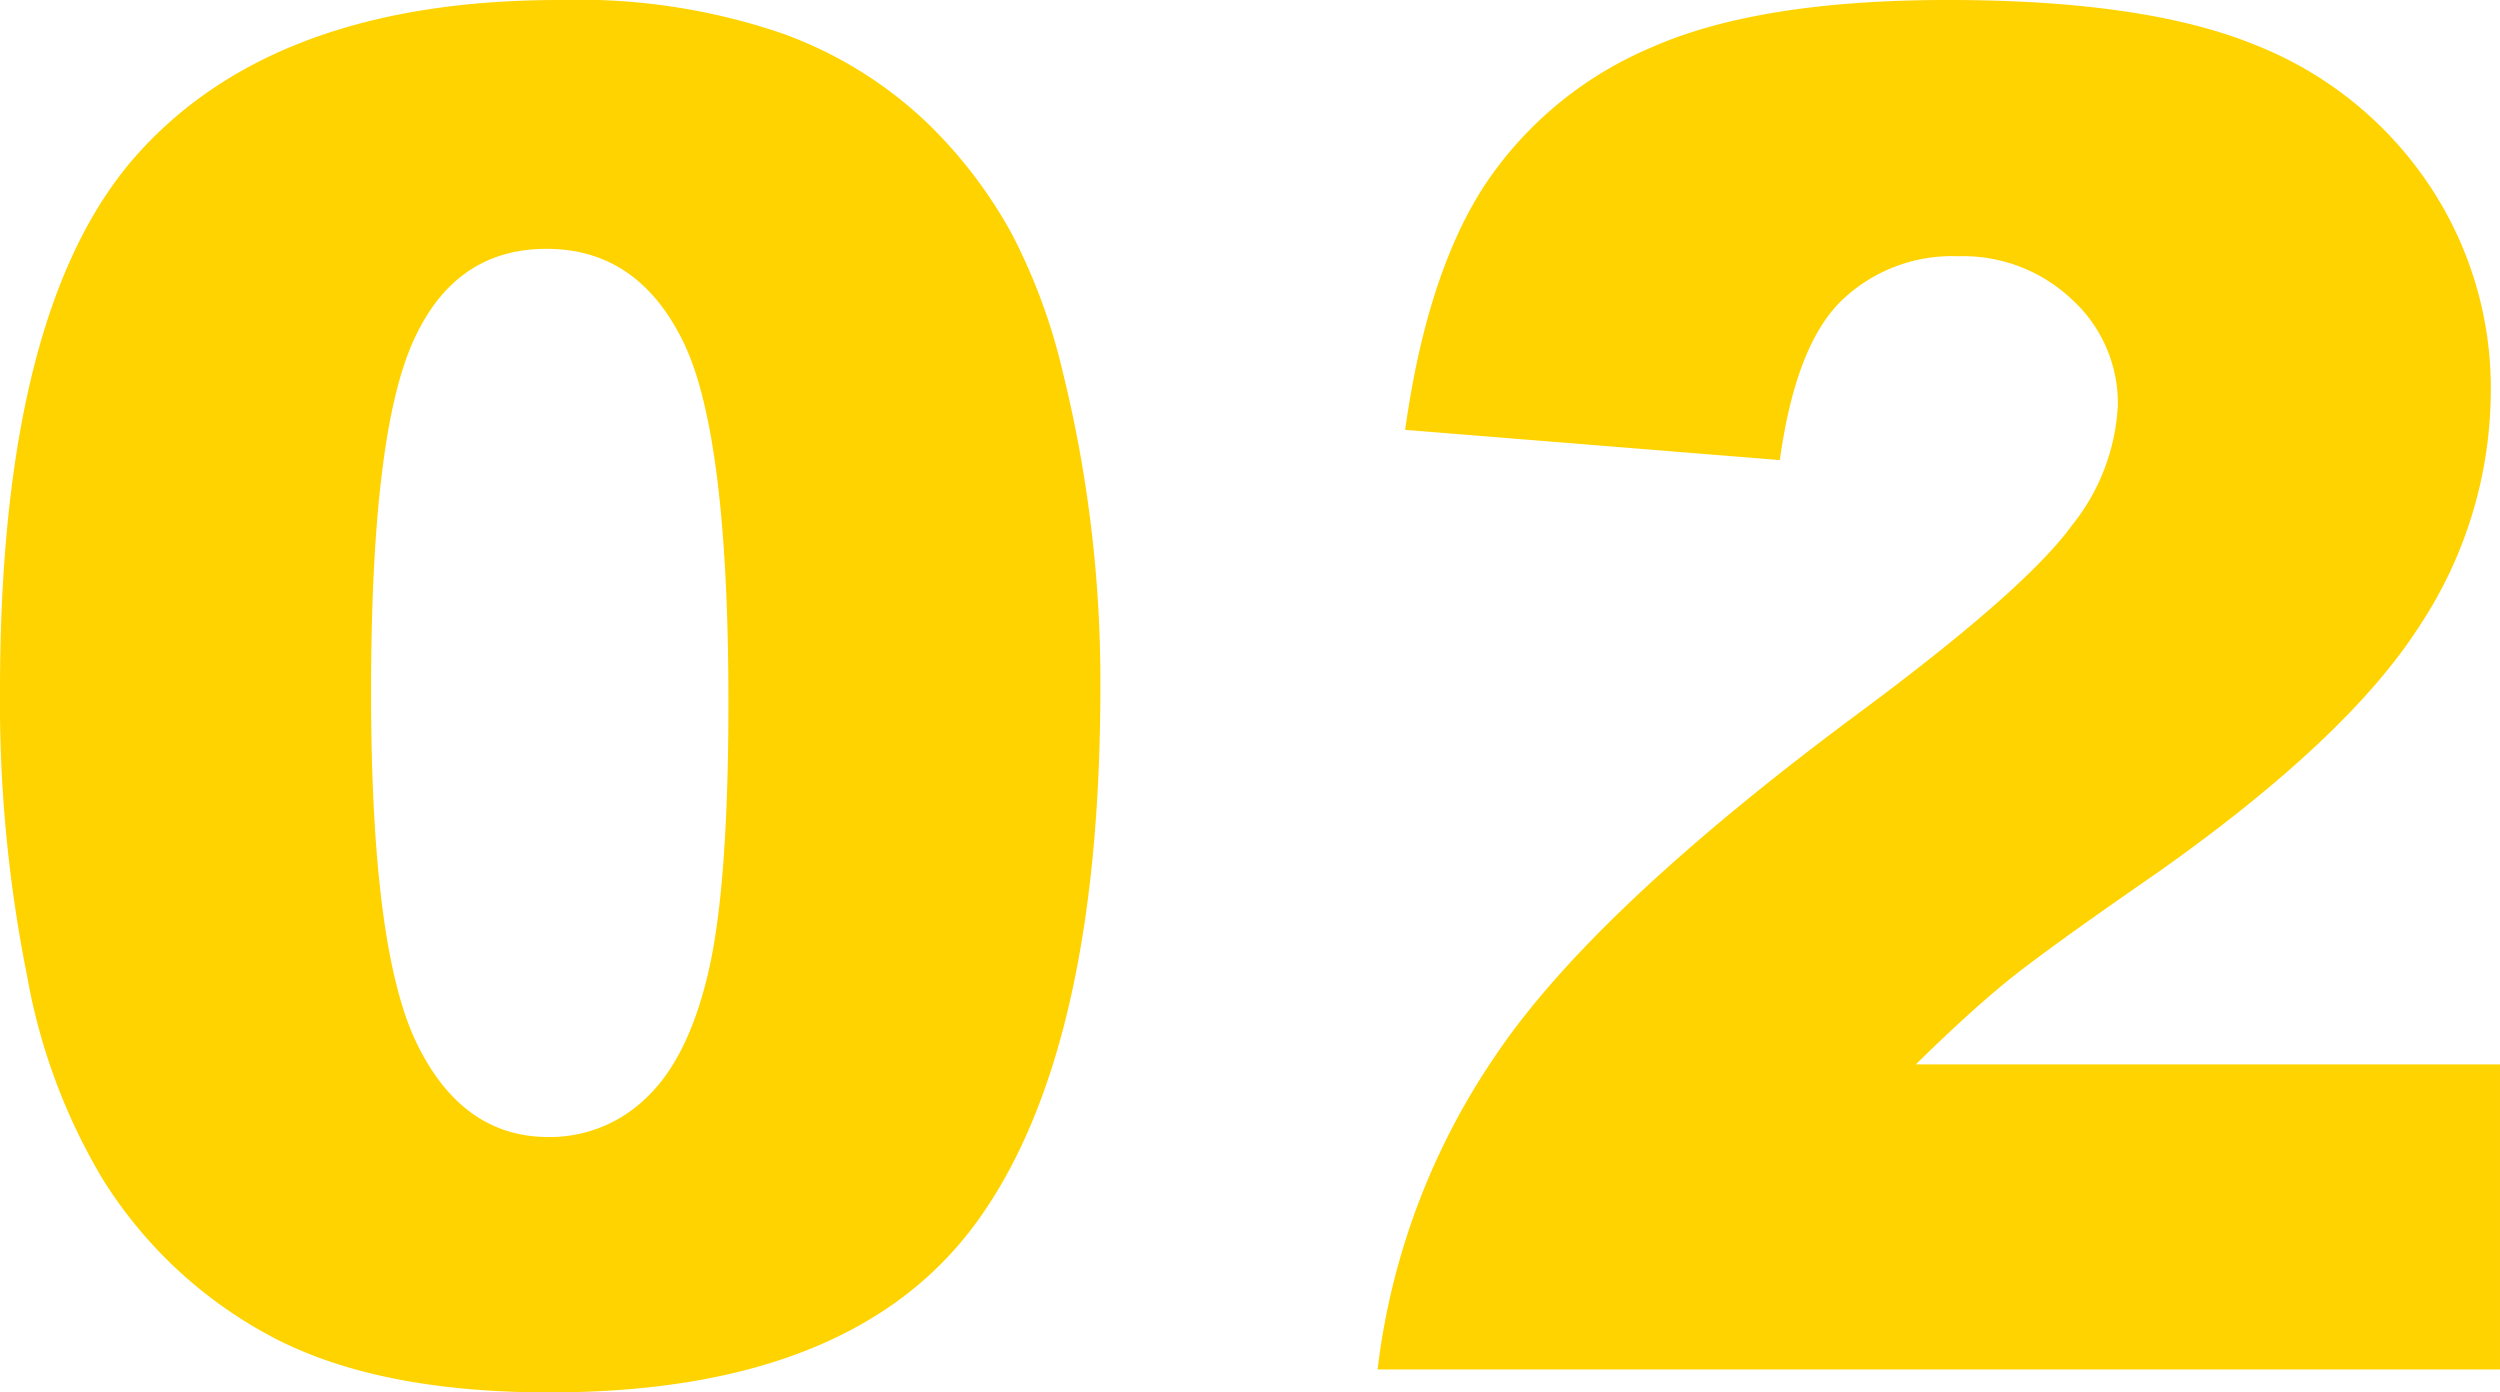 <svg xmlns="http://www.w3.org/2000/svg" width="150.18" height="83.646" viewBox="0 0 150.18 83.646">
  <path id="パス_1350" data-name="パス 1350" d="M4.635-40.775q0-23.063,8.3-32.278t25.3-9.214a37.849,37.849,0,0,1,13.408,2.014A24.806,24.806,0,0,1,60.2-75.011a27.931,27.931,0,0,1,5.214,6.787,35.364,35.364,0,0,1,3.062,8.3,77.522,77.522,0,0,1,2.262,18.87q0,22.015-7.449,32.223T37.63,1.379q-10.208,0-16.5-3.255a26.712,26.712,0,0,1-10.318-9.545A35.957,35.957,0,0,1,6.262-23.643,83.527,83.527,0,0,1,4.635-40.775Zm22.291.055q0,15.449,2.731,21.1t7.918,5.656a8.3,8.3,0,0,0,5.931-2.4q2.51-2.4,3.7-7.587t1.186-16.167q0-16.111-2.731-21.656t-8.194-5.545q-5.573,0-8.056,5.656T26.926-40.72ZM154.814,0H87.39a42.225,42.225,0,0,1,7.035-18.787q5.876-8.8,22.043-20.774Q126.344-46.9,129.1-50.707a12.484,12.484,0,0,0,2.759-7.228,8.44,8.44,0,0,0-2.731-6.318,9.525,9.525,0,0,0-6.869-2.621,9.574,9.574,0,0,0-7.035,2.7q-2.731,2.7-3.669,9.545L89.045-56.445q1.324-9.49,4.855-14.815a22.532,22.532,0,0,1,9.959-8.166q6.428-2.842,17.794-2.842,11.863,0,18.456,2.7a22.458,22.458,0,0,1,10.373,8.3,21.934,21.934,0,0,1,3.78,12.552,25.706,25.706,0,0,1-4.331,14.125q-4.331,6.731-15.753,14.787-6.787,4.69-9.076,6.566t-5.38,4.911h35.092Z" transform="translate(-4.635 82.267)" fill="#ffd300"/>
</svg>
